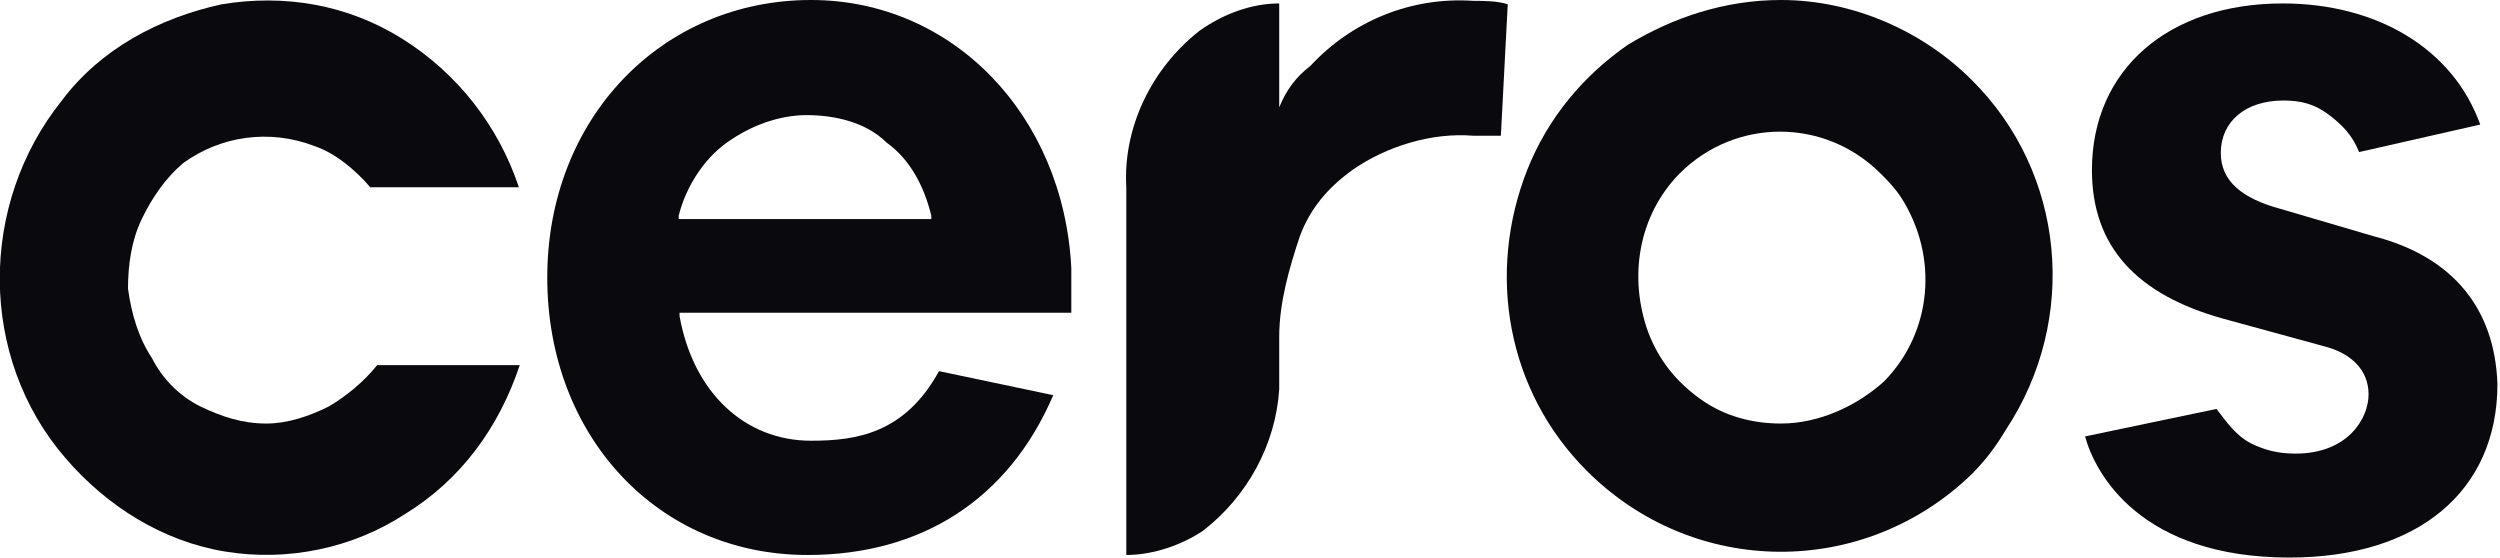 <svg width="291" height="65" viewBox="0 0 291 65" fill="none" xmlns="http://www.w3.org/2000/svg">
<g clip-path="url(#clip0_1027_494)">
<path d="M94.401 0C77.001 0 63.701 13.8 63.701 32.3C63.701 50.8 76.601 64.6 94.001 64.6C107.301 64.6 117.401 58.1 122.601 46L109.301 43.2C105.301 50.5 99.601 51.3 94.401 51.3C86.701 51.3 80.701 45.7 79.101 36.8V36.4H124.701V31.2C123.801 13.4 110.901 0 94.401 0ZM79.001 25.5V25.1C79.801 21.9 81.801 18.6 84.601 16.6C87.401 14.6 90.701 13.4 93.901 13.4C97.101 13.4 100.801 14.2 103.201 16.6C106.001 18.6 107.601 21.8 108.401 25.1V25.5H79.001Z" fill="#0A0A0E"/>
<path d="M31 49.3C28.2 49.3 25.8 48.5 23.3 47.3C20.9 46.1 18.9 44.1 17.7 41.7C16.1 39.3 15.3 36.5 14.9 33.6C14.9 30.8 15.3 28 16.5 25.5C17.7 23 19.3 20.7 21.3 19C25.7 15.8 31.4 15 36.6 17C39 17.8 41.4 19.8 43.1 21.8H60.4C58 14.6 53.2 8.5 46.8 4.5C40.4 0.5 33.1 -0.7 25.8 0.5C18.5 2.1 11.7 5.7 7.2 11.7C-2.5 23.8 -2.5 41.6 7.6 53.3C12.4 58.9 18.9 63 26.2 64.2C33.5 65.4 41.1 63.8 47.2 59.8C53.7 55.8 58.1 49.7 60.5 42.5H43.9C42.3 44.5 40.3 46.1 38.3 47.3C35.9 48.5 33.4 49.3 31 49.3Z" fill="#0A0A0E"/>
<path d="M152.501 7.7C150.901 8.9 149.701 10.5 148.901 12.5V0.4C145.701 0.4 142.401 1.6 139.601 3.6C134.001 8 130.701 14.9 131.101 21.8V64.6C134.301 64.6 137.601 63.4 140.001 61.8C145.201 57.8 148.501 51.7 148.901 45.3V39.2C148.901 35.2 150.101 31.1 151.301 27.5C152.501 24.3 154.501 21.9 157.401 19.8C161.401 17 166.701 15.4 171.501 15.8H174.701L175.501 0.5C174.301 0.1 172.701 0.1 171.501 0.1C164.201 -0.4 157.301 2.5 152.501 7.7Z" fill="#0A0A0E"/>
<path d="M276.301 27.5L265.401 24.3C261.001 23.1 258.501 21.1 258.501 17.8C258.501 14.2 261.301 11.7 265.801 11.7C267.801 11.7 269.401 12.1 271.001 13.3C272.601 14.5 273.801 15.7 274.601 17.7L288.701 14.5C285.501 5.6 276.601 0.4 265.701 0.4C252.401 0.4 243.501 8.1 243.501 19.8C243.501 28.7 248.701 34.3 258.801 37.1L270.501 40.3C273.701 41.1 275.701 43.1 275.701 45.9C275.701 48.7 273.301 52.8 267.201 52.8C265.201 52.8 263.601 52.4 262.001 51.6C260.401 50.8 259.201 49.2 258.001 47.6L242.701 50.8C243.901 55.2 249.201 64.9 266.501 64.9C281.401 64.9 290.701 57.2 290.701 44.7C290.401 36 285.601 29.9 276.301 27.5Z" fill="#0A0A0E"/>
<path d="M207.3 0C200.8 0 194.8 2 189.5 5.2C184.3 8.8 180.2 13.7 177.8 19.7C173 31.8 175.4 45.5 184.7 54.8C197.2 67.3 217 67.3 229.5 55.2C231.1 53.6 232.3 52 233.5 50C242 37.1 240.4 20.1 229.5 9.3C223.9 3.7 215.8 0 207.3 0ZM207.3 49.3C204.1 49.3 200.8 48.5 198 46.5C195.2 44.5 193.2 42.1 191.9 38.8C189.5 32.3 190.7 25.1 195.5 20.2C202 13.7 212.4 13.7 218.9 20.2C219.7 21 220.5 21.8 221.3 23C225.7 29.9 224.9 38.7 219.3 44.4C216.2 47.2 211.8 49.3 207.3 49.3Z" fill="#0A0A0E"/>
</g>
<defs>
<clipPath id="clip0_1027_494">
<rect width="290.8" height="65" fill="white"/>
</clipPath>
</defs>
</svg>
